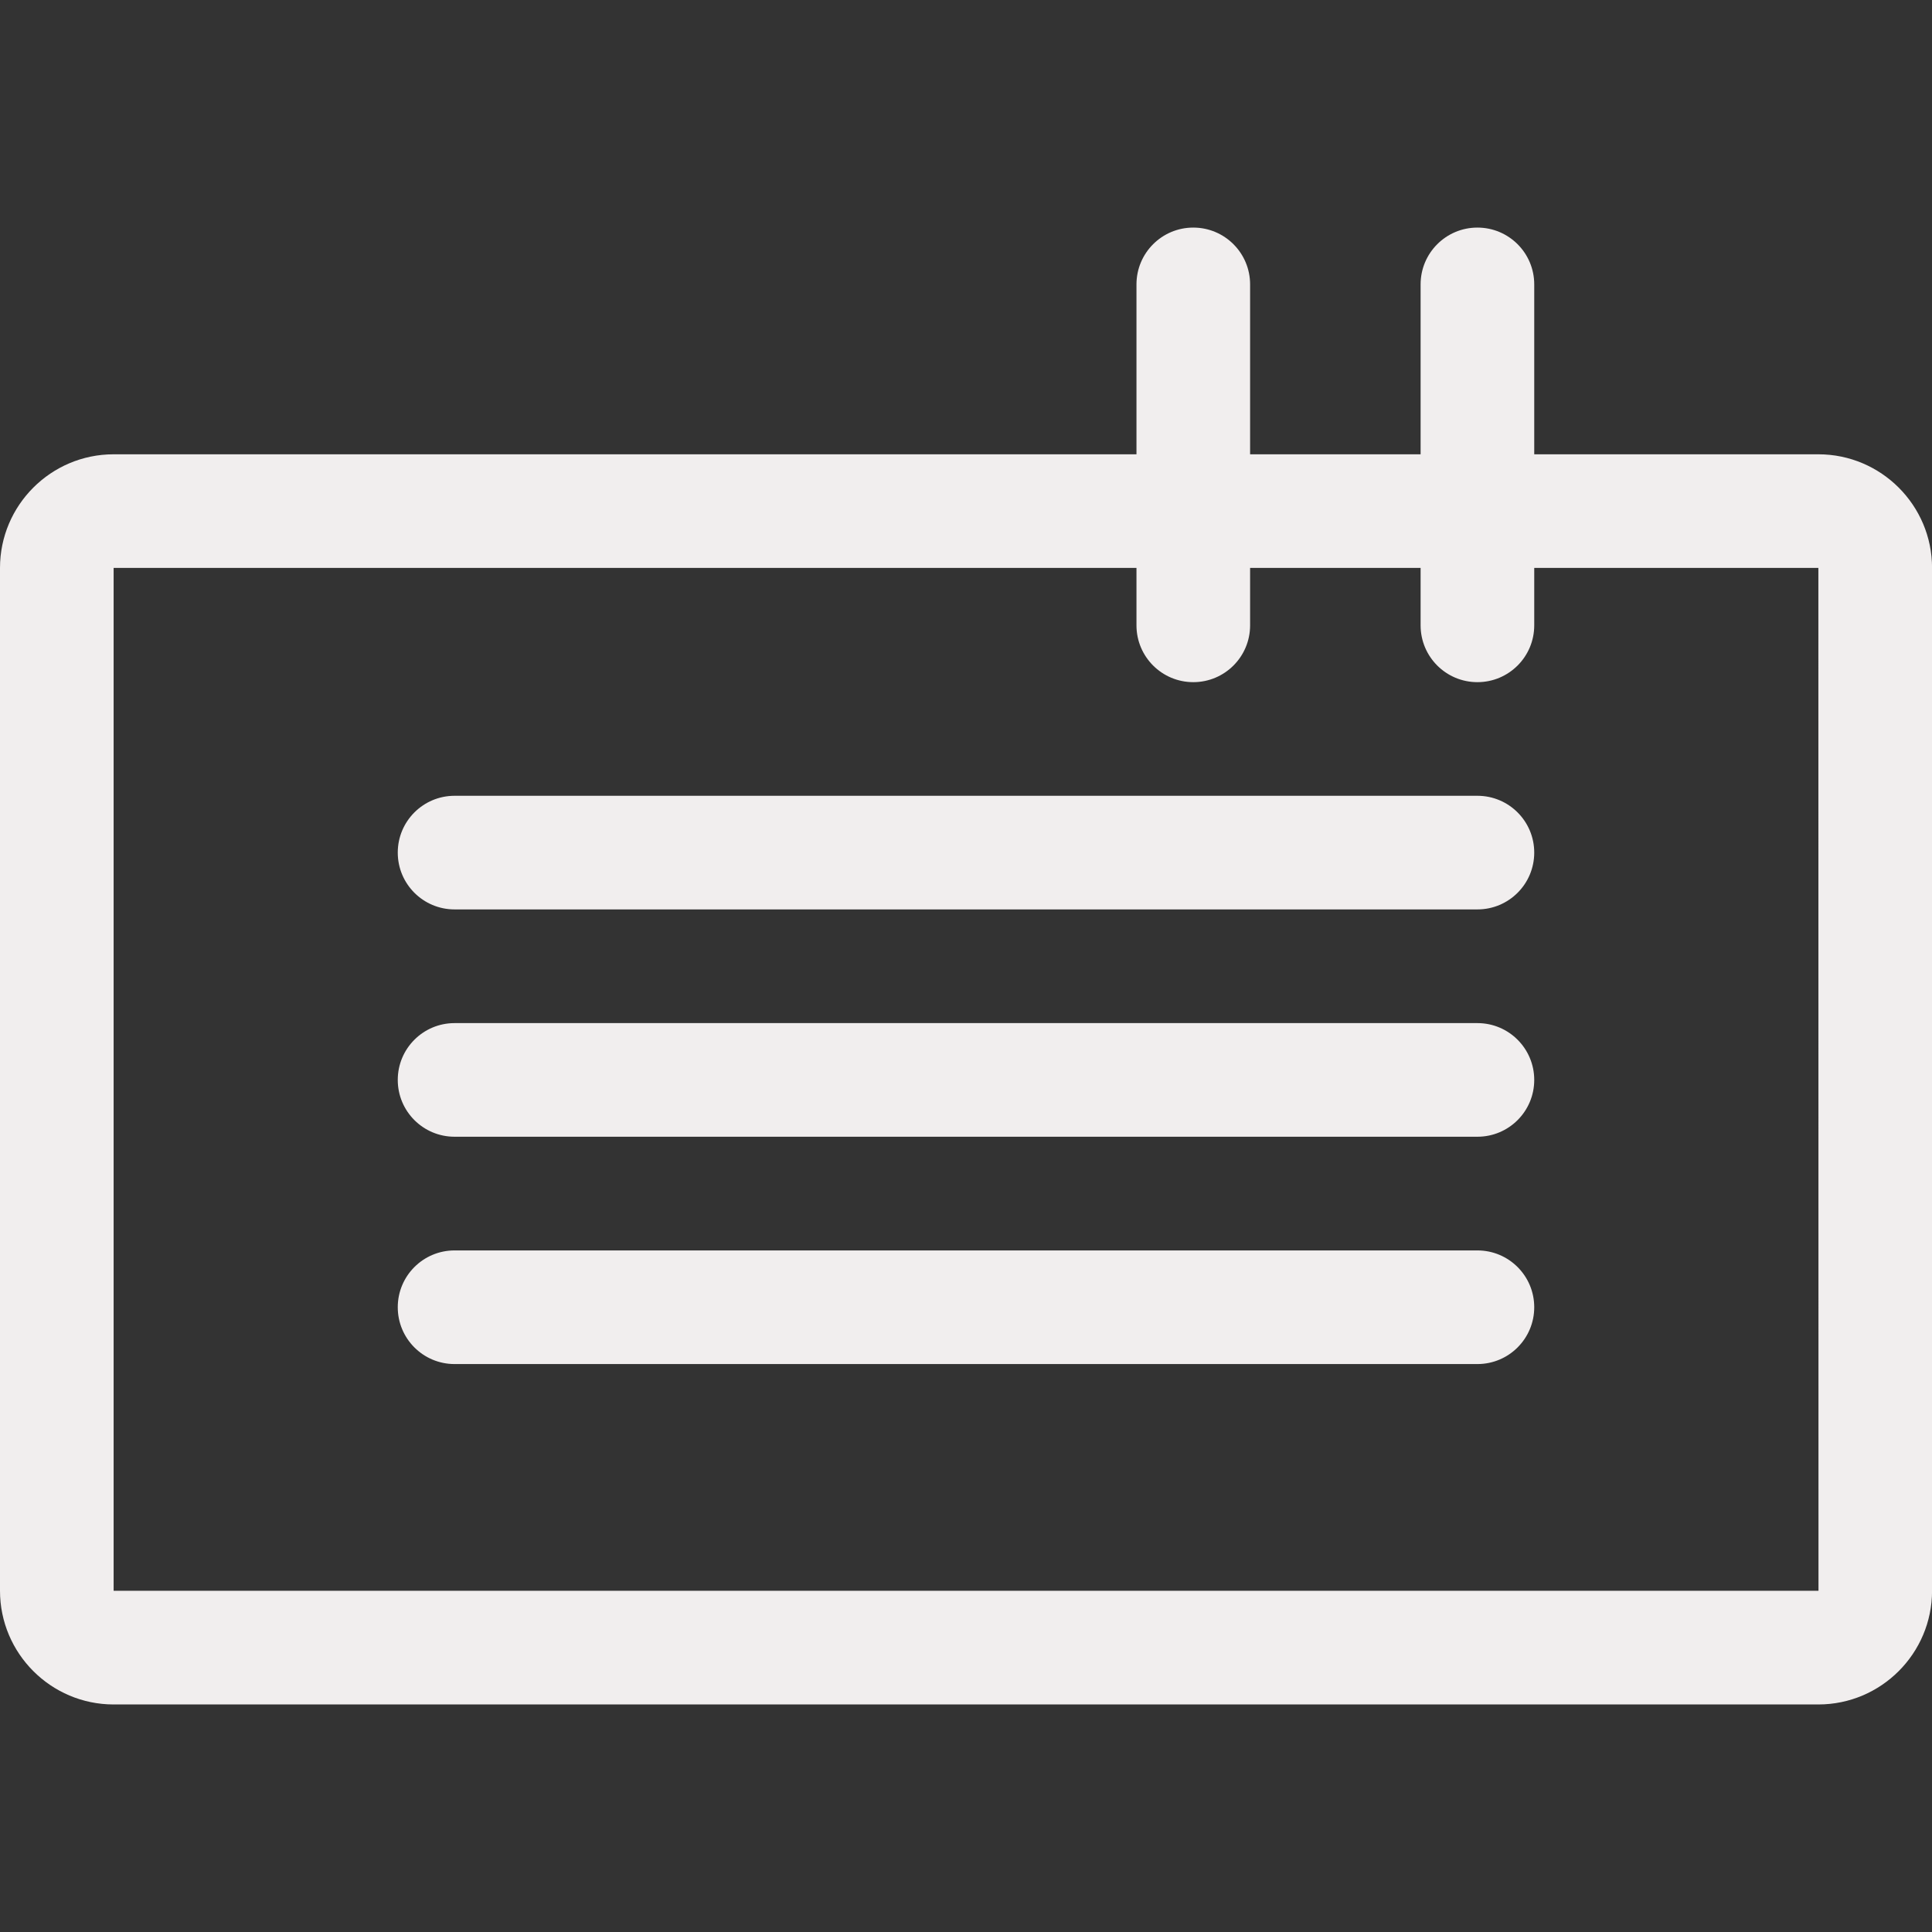 <?xml version="1.0" encoding="utf-8"?>
<svg xmlns="http://www.w3.org/2000/svg" height="550" width="550" viewBox="0 0 550 550">
  <rect x="0" y="0" width="550" height="550" fill="#333333" stroke="none"/>
  <g>
    <path id="path1" transform="rotate(0,275,275) translate(0,64.788) scale(17.188,17.188)  " fill="#F1EEEE" d="M7.529,16.941L24.47,16.941C24.99,16.941 25.411,17.362 25.411,17.882 25.411,18.402 24.99,18.823 24.47,18.823L7.529,18.823C7.009,18.823 6.588,18.402 6.588,17.882 6.588,17.362 7.009,16.941 7.529,16.941z M7.529,13.176L24.47,13.176C24.99,13.176 25.411,13.597 25.411,14.117 25.411,14.637 24.99,15.058 24.47,15.058L7.529,15.058C7.009,15.058 6.588,14.637 6.588,14.117 6.588,13.597 7.009,13.176 7.529,13.176z M7.529,9.411L24.47,9.411C24.99,9.411 25.411,9.832 25.411,10.352 25.411,10.872 24.99,11.293 24.47,11.293L7.529,11.293C7.009,11.293 6.588,10.872 6.588,10.352 6.588,9.832 7.009,9.411 7.529,9.411z M1.882,5.637L1.882,22.578 30.119,22.578 30.117,5.637 25.411,5.637 25.411,6.588C25.411,7.108 24.99,7.529 24.47,7.529 23.95,7.529 23.529,7.108 23.529,6.588L23.529,5.637 20.705,5.637 20.705,6.588C20.705,7.108 20.284,7.529 19.764,7.529 19.244,7.529 18.823,7.108 18.823,6.588L18.823,5.637z M19.764,0C20.284,0,20.705,0.421,20.705,0.941L20.705,3.755 23.529,3.755 23.529,0.941C23.529,0.421 23.95,0 24.47,0 24.99,0 25.411,0.421 25.411,0.941L25.411,3.755 30.117,3.755C31.155,3.755,32,4.599,32,5.637L32,22.578C32,23.616,31.155,24.461,30.117,24.461L1.882,24.461C0.844,24.461,0,23.616,0,22.578L0,5.637C0,4.599,0.844,3.755,1.882,3.755L18.823,3.755 18.823,0.941C18.823,0.421,19.244,0,19.764,0z" />
  </g>
</svg>
